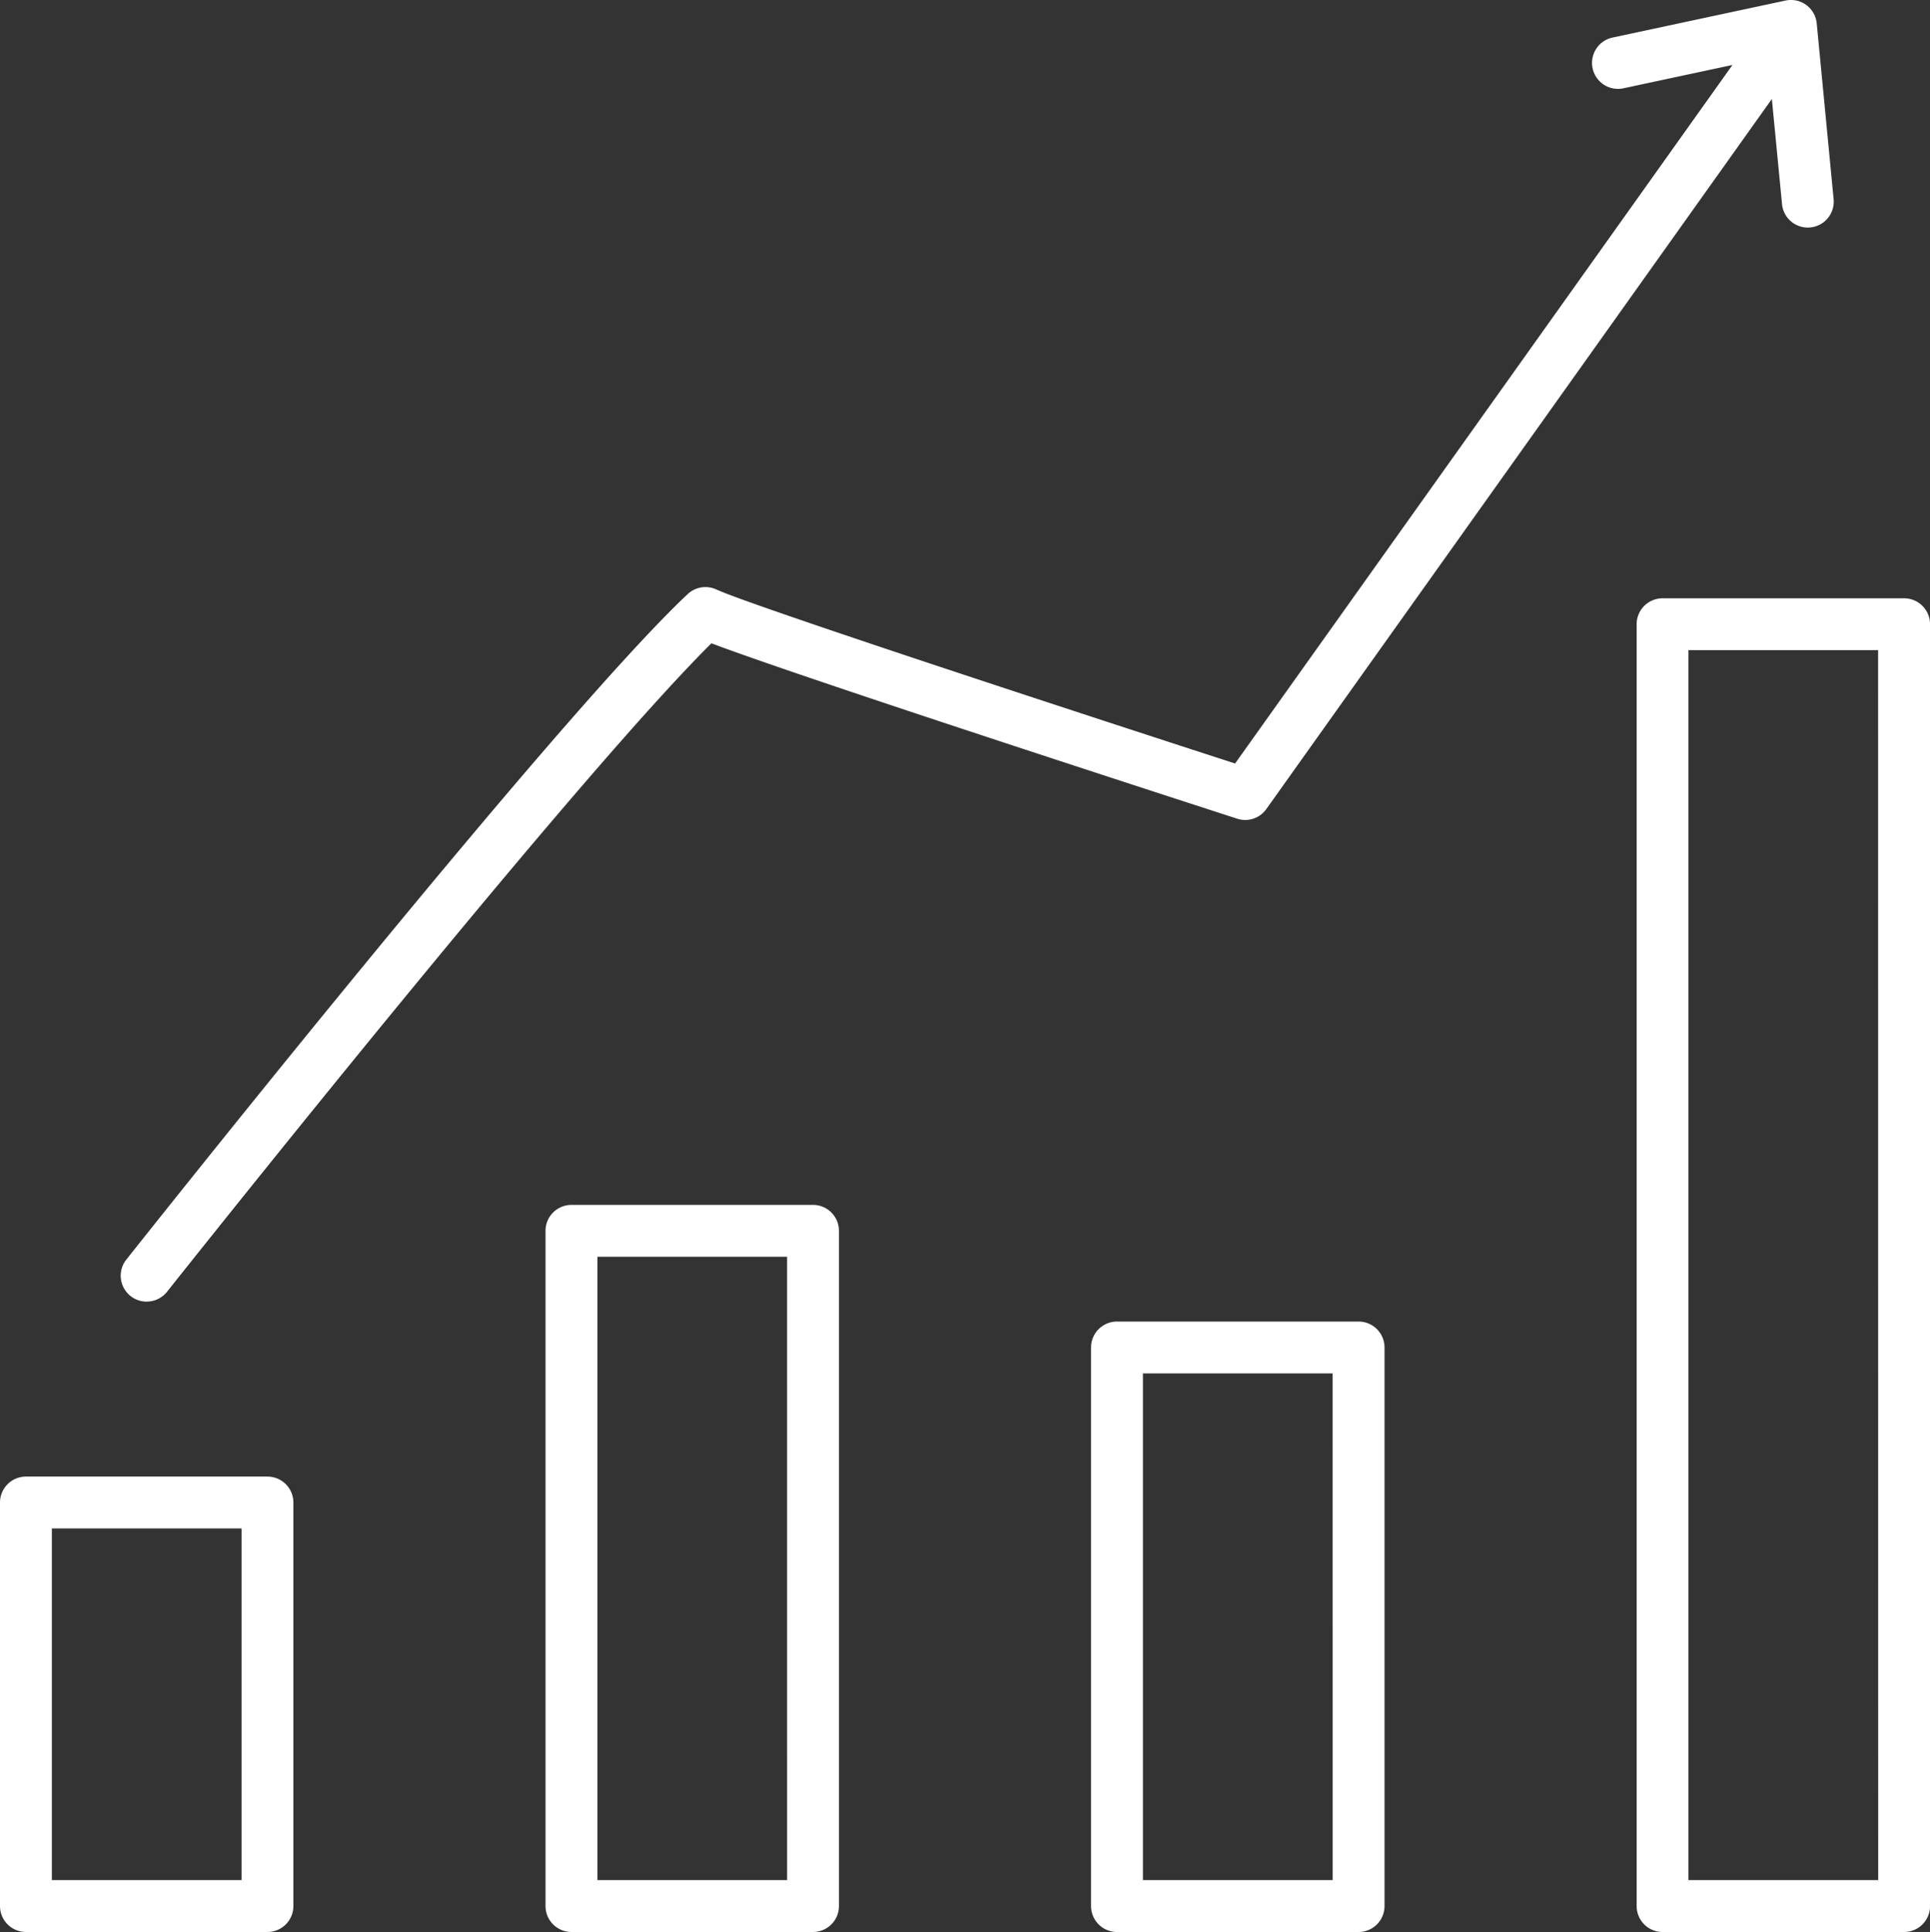 <svg id="company-icon02" xmlns="http://www.w3.org/2000/svg" xmlns:xlink="http://www.w3.org/1999/xlink" width="128.051" height="128.153" viewBox="0 0 128.051 128.153">
  <rect x="0" y="0" width="128.051" height="128.153" fill="#333333" stroke="none"/>
  <defs>
    <clipPath id="clip-path">
      <rect id="長方形_396" data-name="長方形 396" width="128.051" height="128.153" fill="#fff"/>
    </clipPath>
  </defs>
  <g id="グループ_305" data-name="グループ 305" clip-path="url(#clip-path)">
    <path id="パス_241" data-name="パス 241" d="M17.746,149.443H1.72A1.721,1.721,0,0,0,0,151.163v26.767a1.721,1.721,0,0,0,1.72,1.72H17.746a1.721,1.721,0,0,0,1.72-1.72V151.163a1.721,1.721,0,0,0-1.72-1.72m-1.72,26.767H3.441V152.884H16.026Z" transform="translate(0 -51.498)" fill="#fff"/>
    <path id="パス_242" data-name="パス 242" d="M72.973,121.945H56.944a1.721,1.721,0,0,0-1.72,1.72v44.789a1.721,1.721,0,0,0,1.72,1.72H72.973a1.721,1.721,0,0,0,1.72-1.72V123.665a1.721,1.721,0,0,0-1.72-1.72m-1.72,44.789H58.666V125.386H71.252Z" transform="translate(-19.03 -42.022)" fill="#fff"/>
    <path id="パス_243" data-name="パス 243" d="M128.2,133.751H112.168a1.721,1.721,0,0,0-1.72,1.72v37.052a1.721,1.721,0,0,0,1.72,1.72H128.2a1.721,1.721,0,0,0,1.72-1.72V135.471a1.721,1.721,0,0,0-1.72-1.72m-1.72,37.052H113.89V137.192h12.587Z" transform="translate(-38.06 -46.09)" fill="#fff"/>
    <path id="パス_244" data-name="パス 244" d="M183.422,60.552H167.4a1.721,1.721,0,0,0-1.72,1.72V147.3a1.721,1.721,0,0,0,1.72,1.72h16.026a1.721,1.721,0,0,0,1.72-1.72V62.272a1.721,1.721,0,0,0-1.72-1.72m-1.72,85.026H169.117V63.993H181.7Z" transform="translate(-57.092 -20.866)" fill="#fff"/>
    <path id="パス_245" data-name="パス 245" d="M13.945,86.337a1.721,1.721,0,0,0,1.351-.652c.275-.347,26.792-33.774,36.118-43.013C57.894,45.12,85.062,53.906,86.3,54.307a1.715,1.715,0,0,0,1.931-.641l33.541-47.1.674,6.974a1.719,1.719,0,0,0,1.709,1.555,1.439,1.439,0,0,0,.168-.009,1.718,1.718,0,0,0,1.546-1.878L124.749,1.554A1.718,1.718,0,0,0,122.677.037L111.227,2.486a1.721,1.721,0,1,0,.722,3.365l7.209-1.542-33,46.336C76.353,47.468,54.151,40.21,51.739,39.1a1.721,1.721,0,0,0-1.9.309c-8.7,8.156-36.082,42.676-37.244,44.142a1.72,1.72,0,0,0,1.346,2.789" transform="translate(-4.213 0)" fill="#fff"/>
  </g>
</svg>
